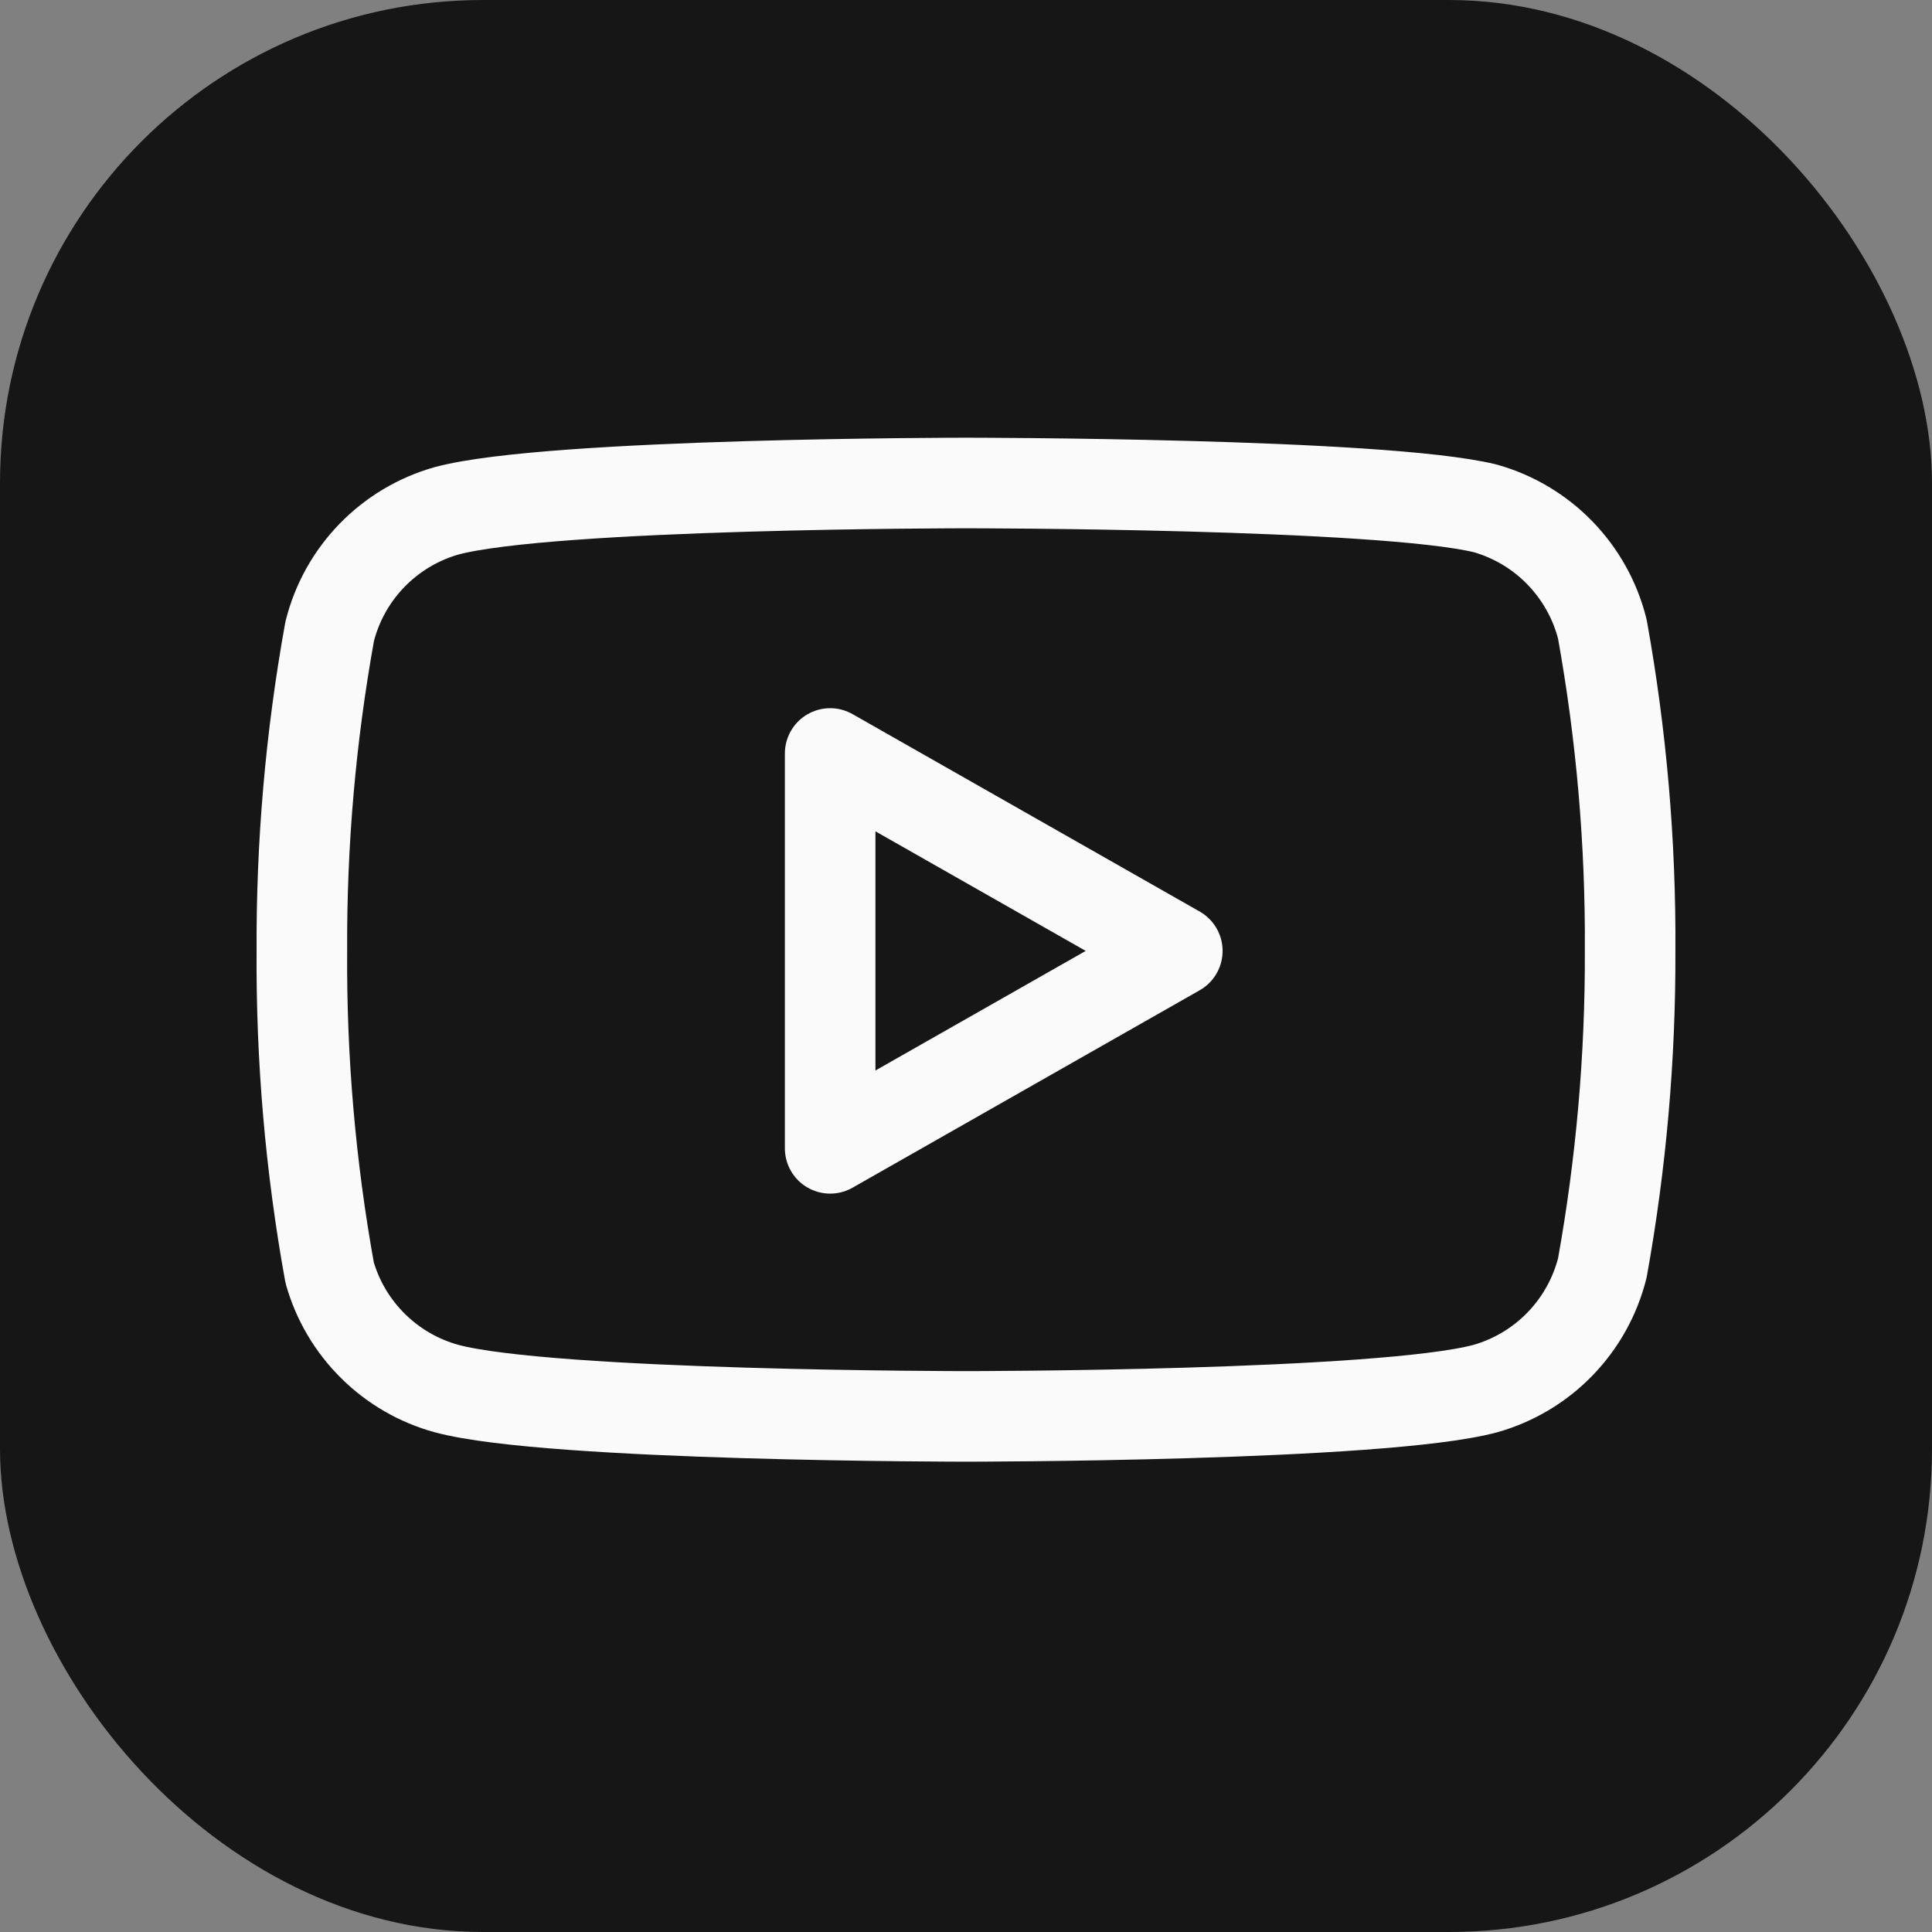 <?xml version="1.0" encoding="UTF-8"?> <svg xmlns="http://www.w3.org/2000/svg" width="32" height="32" viewBox="0 0 32 32" fill="none"><rect x="0" y="0" width="32" height="32" fill="#808080" stroke="none"/> <rect width="32" height="32" rx="8" fill="#161617"></rect> <path d="M26.54 10.42C26.421 9.945 26.179 9.511 25.838 9.159C25.498 8.808 25.07 8.553 24.6 8.42C22.88 8 16 8 16 8C16 8 9.12 8 7.4 8.46C6.929 8.593 6.502 8.848 6.161 9.199C5.82 9.551 5.578 9.985 5.46 10.46C5.145 12.206 4.991 13.976 5 15.75C4.988 17.537 5.142 19.321 5.46 21.08C5.591 21.54 5.838 21.958 6.178 22.294C6.518 22.631 6.938 22.874 7.4 23C9.12 23.46 16 23.46 16 23.46C16 23.46 22.88 23.46 24.6 23C25.07 22.867 25.498 22.612 25.838 22.261C26.179 21.909 26.421 21.475 26.54 21C26.852 19.268 27.006 17.51 27 15.75C27.011 13.963 26.857 12.179 26.54 10.42V10.42Z" stroke="#FAFAFA" stroke-width="1.5" stroke-linecap="round" stroke-linejoin="round"></path> <path d="M13.75 19.02L19.5 15.75L13.75 12.48V19.02Z" stroke="#FAFAFA" stroke-width="1.5" stroke-linecap="round" stroke-linejoin="round"></path> </svg> 